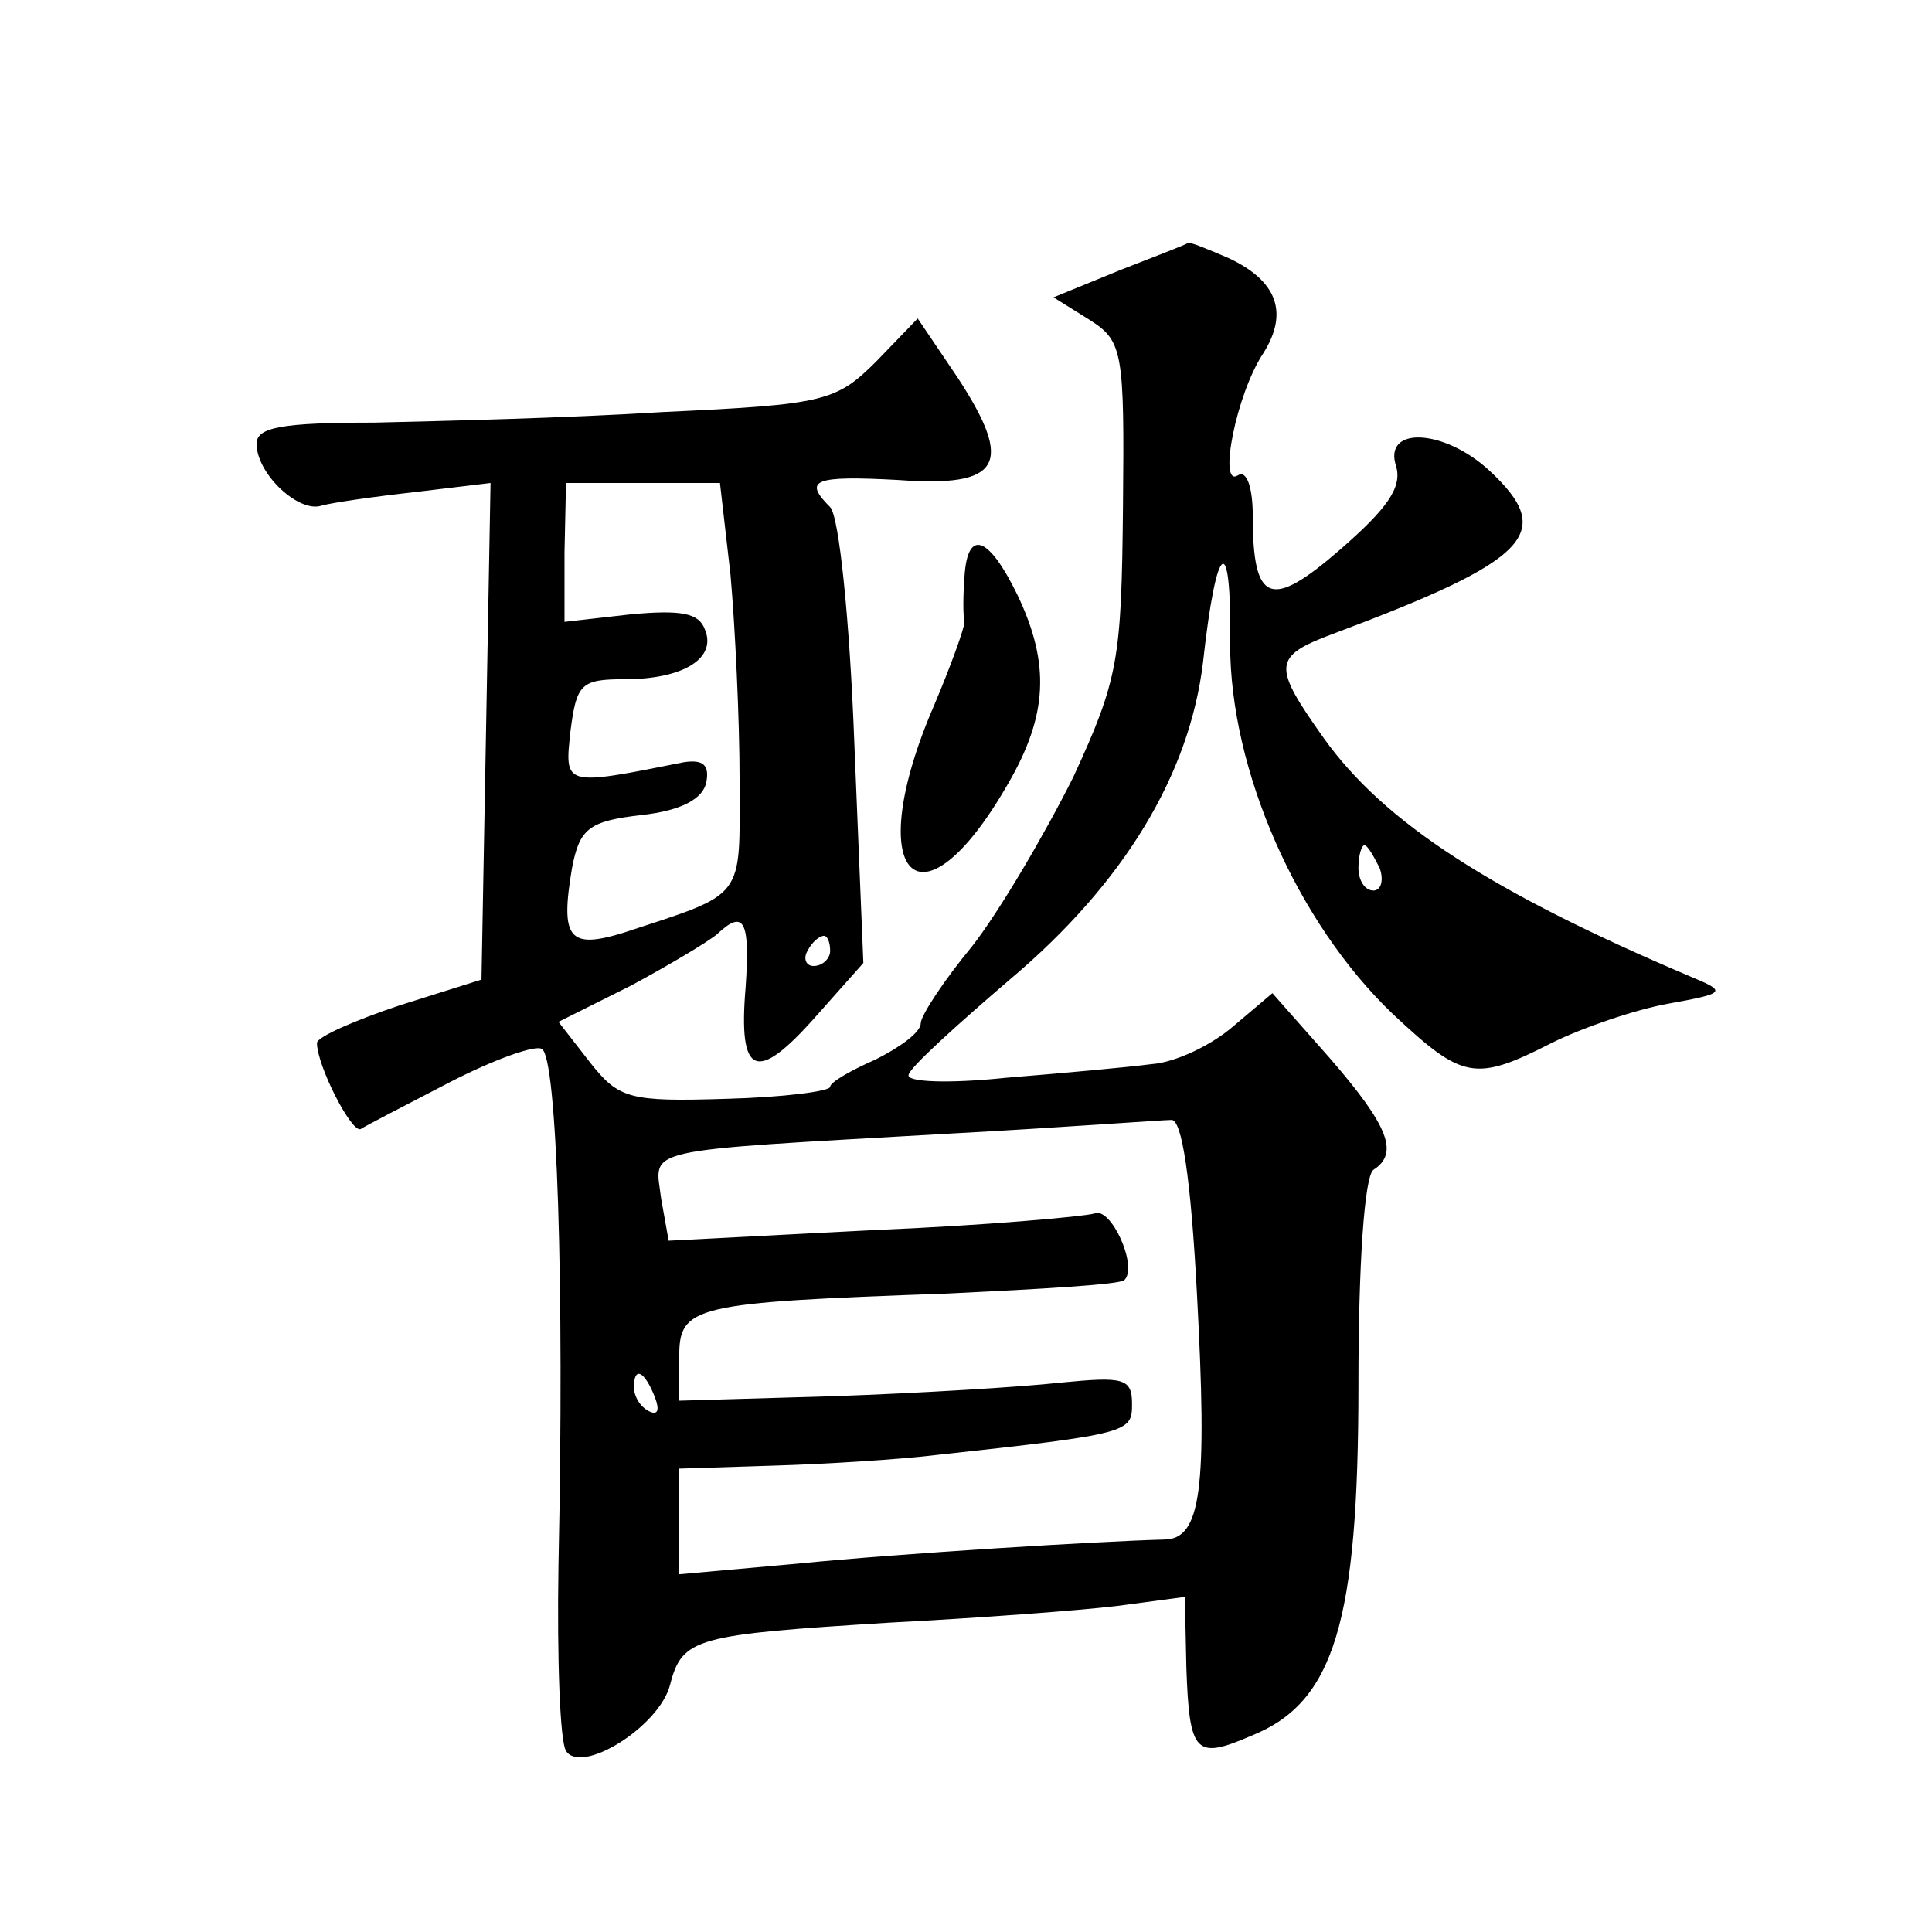<?xml version="1.0" standalone="no"?>
<!DOCTYPE svg PUBLIC "-//W3C//DTD SVG 20010904//EN"
 "http://www.w3.org/TR/2001/REC-SVG-20010904/DTD/svg10.dtd">
<svg version="1.0" xmlns="http://www.w3.org/2000/svg"
 width="128pt" height="128pt" viewBox="0 0 128 128"
 preserveAspectRatio="xMidYMid meet">
<g transform="translate(0,128) scale(0.1,-0.1)"
fill="#0" stroke="none">
<path d="M742 1101 l-44 -18 24 -15 c22 -14 23 -21 22 -124 -1 -101 -3 -114 -33
-179 -19 -38 -49 -89 -67 -112 -19 -23 -34 -46 -34 -51 0 -6 -14 -16 -30 -24 -16
-7 -30 -15 -30 -18 0 -3 -31 -7 -69 -8 -64 -2 -71 0 -90 24 l-21 27 48 24 c26 14
51 29 57 34 18 17 22 9 19 -35 -5 -59 7 -64 46 -20 l32 36 -6 146 c-3 80 -10 150
-16 156 -18 18 -11 21 45 18 68 -5 77 10 40 67 l-27 40 -27 -28 c-27 -27 -34 -29
-142 -34 -63 -4 -149 -6 -191 -7 -61 0 -78 -3 -78 -14 0 -20 28 -46 43 -41 7 2
35 6 62 9 l50 6 -3 -165 -3 -164 -54 -17 c-30 -10 -55 -21 -55 -25 0 -15 23 -60
29 -57 3 2 30 16 59 31 29 15 57 25 61 22 10 -5 15 -156 11 -342 -1 -62 1 -117
5 -123 10 -16 62 16 69 44 8 31 17 33 146 41 58 3 125 8 150 11 l45 6 1 -47 c2
-57 6 -61 43 -45 55 22 71 75 71 233 0 80 4 138 10 142 17 11 10 29 -29 74 l-38
43 -26 -22 c-15 -13 -39 -24 -54 -25 -15 -2 -59 -6 -96 -9 -38 -4 -67 -3 -65 2
1 5 32 33 67 63 76 64 119 136 128 210 9 82 19 88 18 12 0 -83 44 -184 108 -245
46 -43 54 -45 105 -19 20 10 55 22 77 26 39 7 39 8 15 18 -132 56 -203 102 -243
158 -34 48 -34 54 6 69 131 49 148 67 104 108 -30 28 -71 30 -62 3 4 -14 -6 -28
-37 -55 -46 -40 -58 -36 -58 22 0 19 -4 31 -10 27 -13 -8 -1 54 17 81 17 27 9 48
-23 63 -14 6 -26 11 -27 10 -1 -1 -22 -9 -45 -18z m-258 -202 c3 -34 6 -95 6 -136
0 -80 5 -74 -77 -101 -36 -11 -42 -4 -34 43 5 26 11 31 46 35 27 3 41 11 43 22
2 11 -2 15 -15 13 -80 -16 -79 -16 -75 21 4 31 7 34 36 34 39 0 61 14 53 33 -4
11 -16 13 -49 10 l-44 -5 0 46 1 46 51 0 51 0 7 -61z m430 -194 c3 -8 1 -15 -4
-15 -6 0 -10 7 -10 15 0 8 2 15 4 15 2 0 6 -7 10 -15z m-364 -55 c0 -5 -5 -10 -11
-10 -5 0 -7 5 -4 10 3 6 8 10 11 10 2 0 4 -4 4 -10z m243 -227 c7 -130 3 -163 -22
-163 -40 -1 -173 -9 -243 -16 l-78 -7 0 35 0 35 63 2 c34 1 82 4 107 7 129 14 130
15 130 34 0 17 -6 18 -47 14 -27 -3 -94 -7 -150 -9 l-103 -3 0 29 c0 34 9 36 178
42 62 3 115 6 117 9 9 9 -9 49 -20 44 -7 -2 -73 -8 -147 -11 l-135 -7 -5 28 c-4
34 -18 31 192 43 74 4 140 9 146 9 7 1 13 -39 17 -115z m-359 -69 c3 -8 2 -12 -4
-9 -6 3 -10 10 -10 16 0 14 7 11 14 -7z M639 898 c-1 -13 -1 -26 0 -30 0 -4 -9
-29 -20 -55 -49 -113 -10 -155 49 -52 26 45 28 79 6 125 -19 39 -33 44 -35 12z"/>
</g>
</svg>
